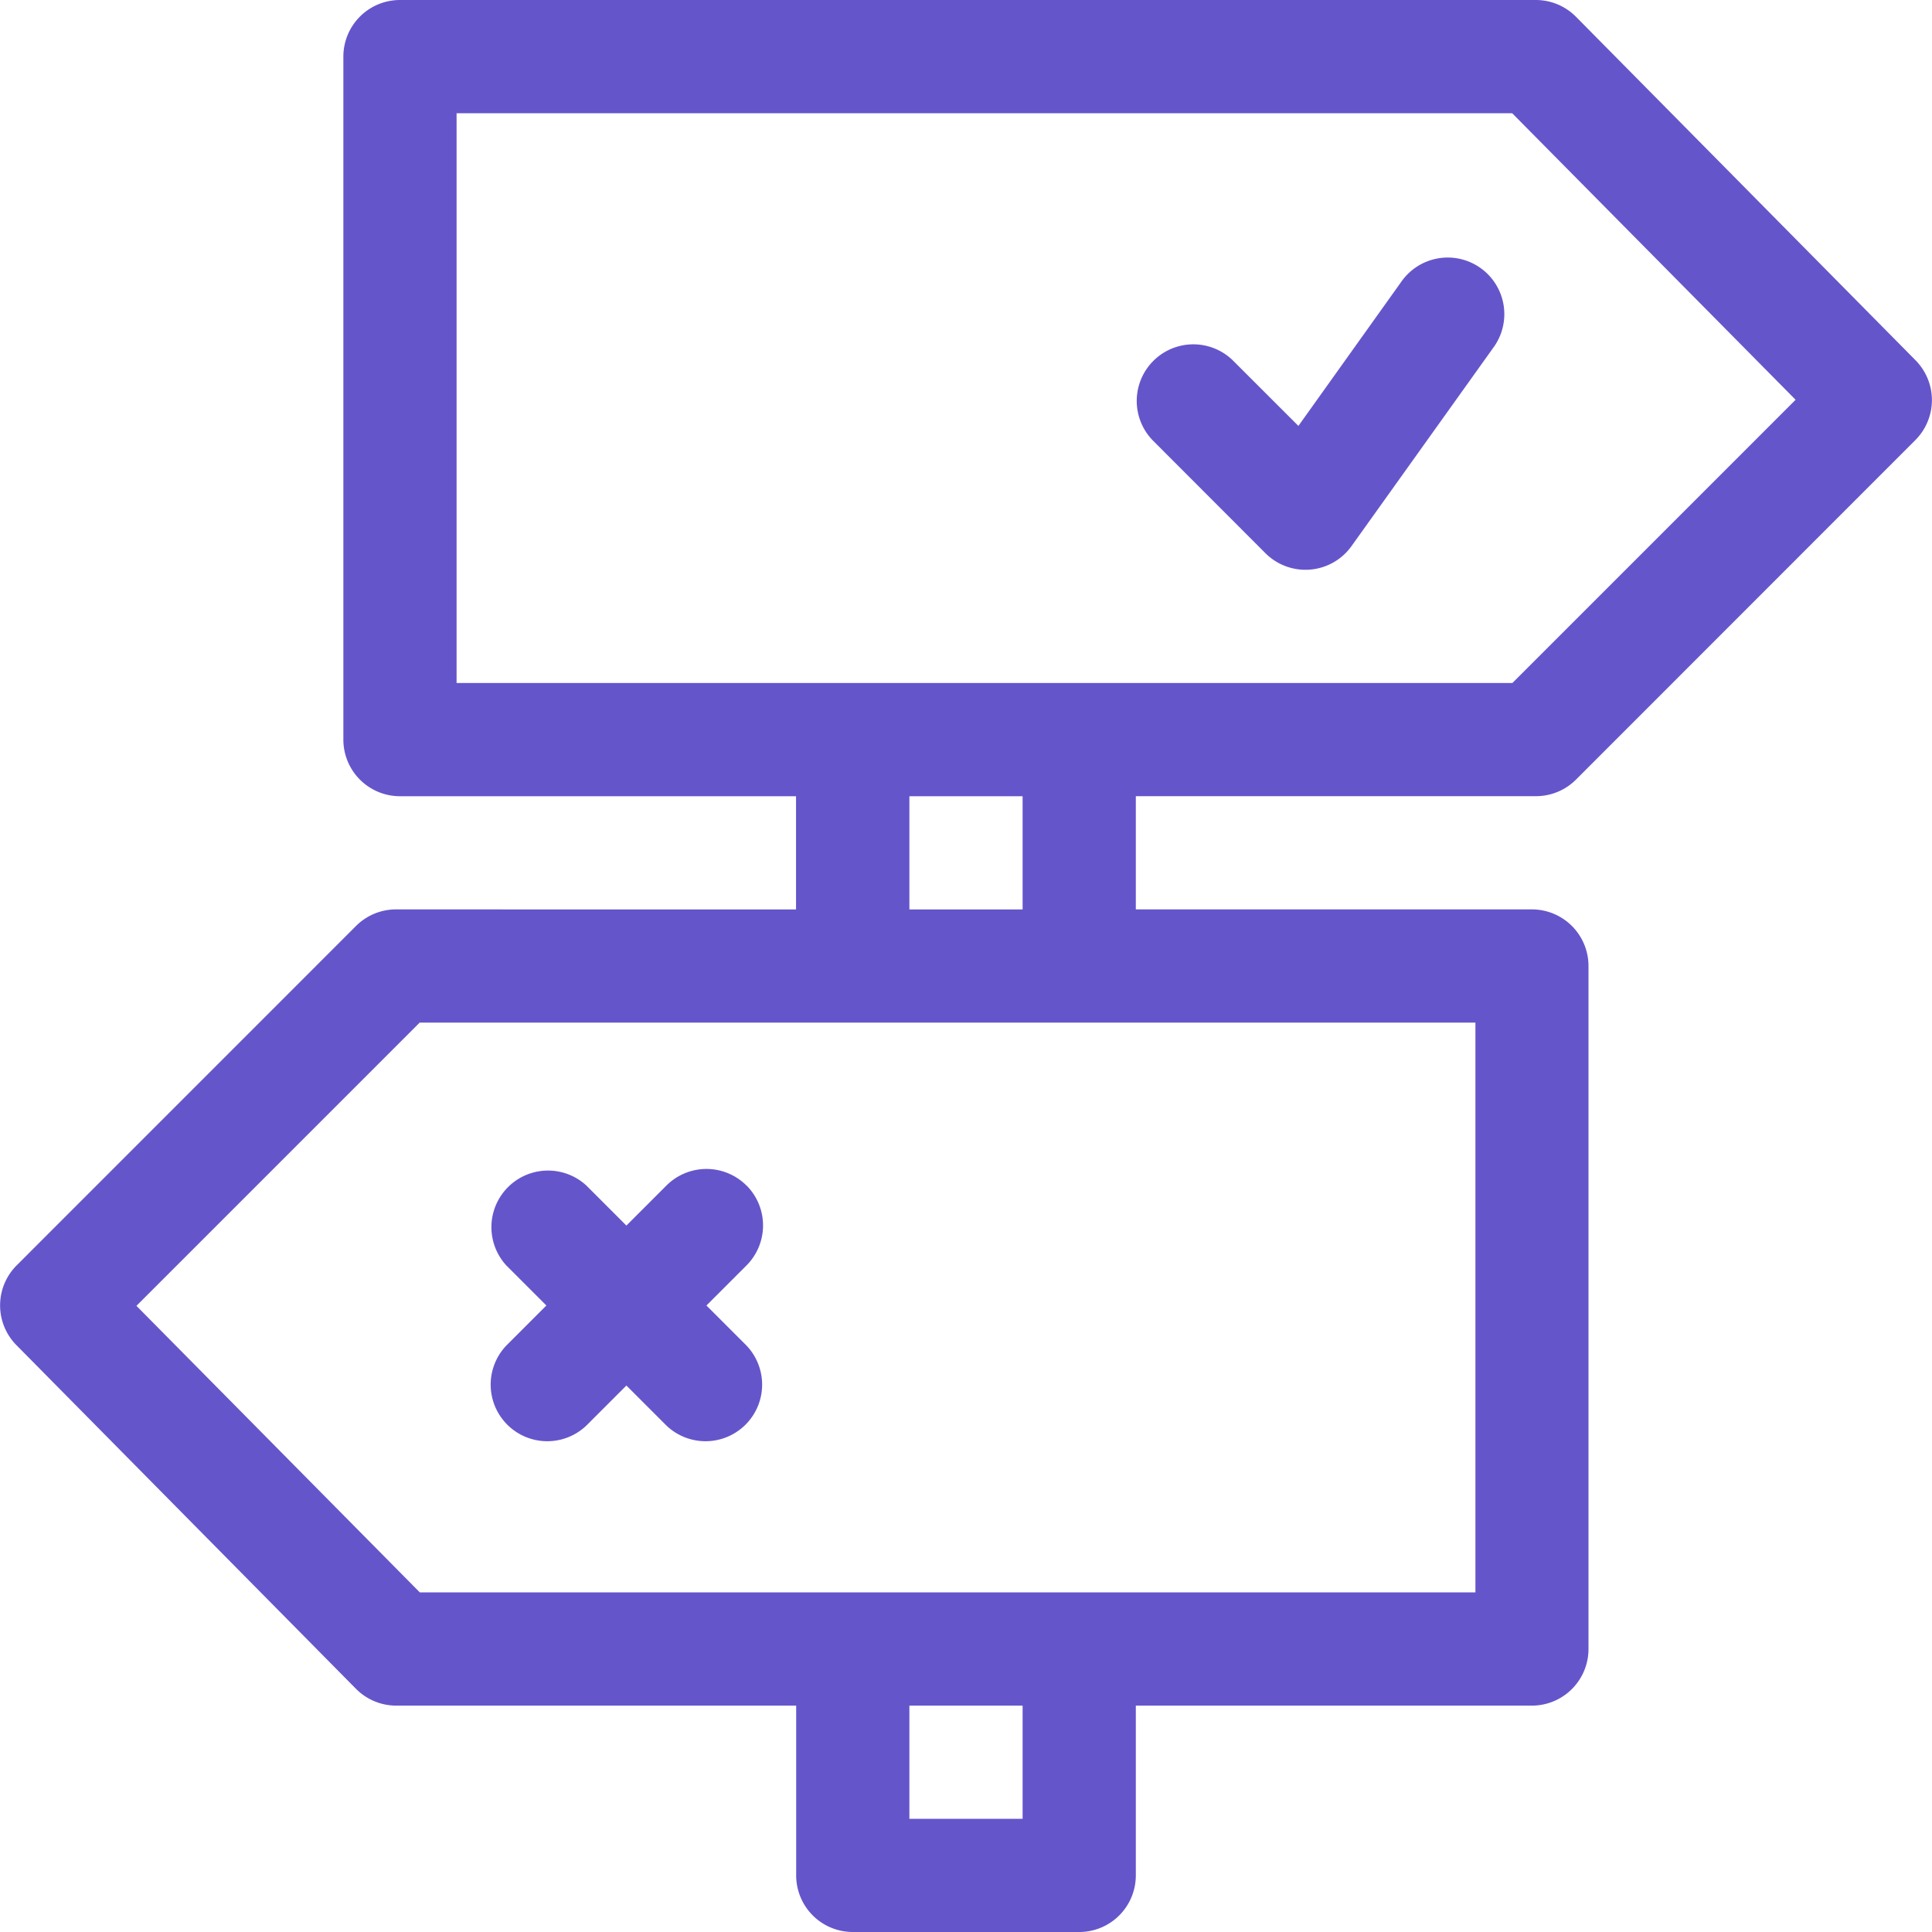 <svg xmlns="http://www.w3.org/2000/svg" xmlns:xlink="http://www.w3.org/1999/xlink" width="40" height="40" viewBox="0 0 40 40"><defs><clipPath id="clip-path"><rect id="Rectangle_744" data-name="Rectangle 744" width="40" height="40" transform="translate(1313 5319)" fill="#6555cb"></rect></clipPath></defs><g id="Mask_Group_2557" data-name="Mask Group 2557" transform="translate(-1313 -5319)" clip-path="url(#clip-path)"><g id="decision" transform="translate(1313 5319)"><path id="Path_4214" data-name="Path 4214" d="M26.2,11.454a1.172,1.172,0,0,0,1.782-.148l2.93-4.1a1.172,1.172,0,1,0-1.907-1.362L26.882,8.818,25.516,7.453A1.172,1.172,0,0,0,23.859,9.11Z" fill="#6555cb"></path><path id="Path_4215" data-name="Path 4215" d="M15.455,24.545a1.172,1.172,0,0,0-1.657,0l-.829.829-.829-.829A1.172,1.172,0,0,0,10.483,26.2l.829.829-.829.829a1.172,1.172,0,0,0,1.657,1.657l.829-.829.829.829a1.172,1.172,0,0,0,1.657-1.657l-.829-.829.829-.829a1.172,1.172,0,0,0,0-1.657Z" fill="#6555cb"></path><path id="Path_4216" data-name="Path 4216" d="M8.2,18.828a1.172,1.172,0,0,0-.829.343L.343,26.2a1.172,1.172,0,0,0,0,1.653L7.37,34.965a1.172,1.172,0,0,0,.833.348h8.281v3.516A1.172,1.172,0,0,0,17.656,40h4.688a1.172,1.172,0,0,0,1.172-1.172V35.313h8.2a1.172,1.172,0,0,0,1.172-1.172V20a1.172,1.172,0,0,0-1.172-1.172h-8.2V16.484H31.8a1.172,1.172,0,0,0,.829-.343L39.657,9.11a1.172,1.172,0,0,0,0-1.653L32.63.348A1.172,1.172,0,0,0,31.8,0H8.281A1.172,1.172,0,0,0,7.109,1.172V15.313a1.172,1.172,0,0,0,1.172,1.172h8.2v2.344ZM21.172,37.656H18.828V35.313h2.344Zm9.375-4.687H8.692L2.825,27.036l5.864-5.864H30.547ZM9.453,2.344H31.308l5.868,5.933-5.864,5.864H9.453Zm9.375,14.141h2.344v2.344H18.828Z" fill="#6555cb"></path></g></g></svg>